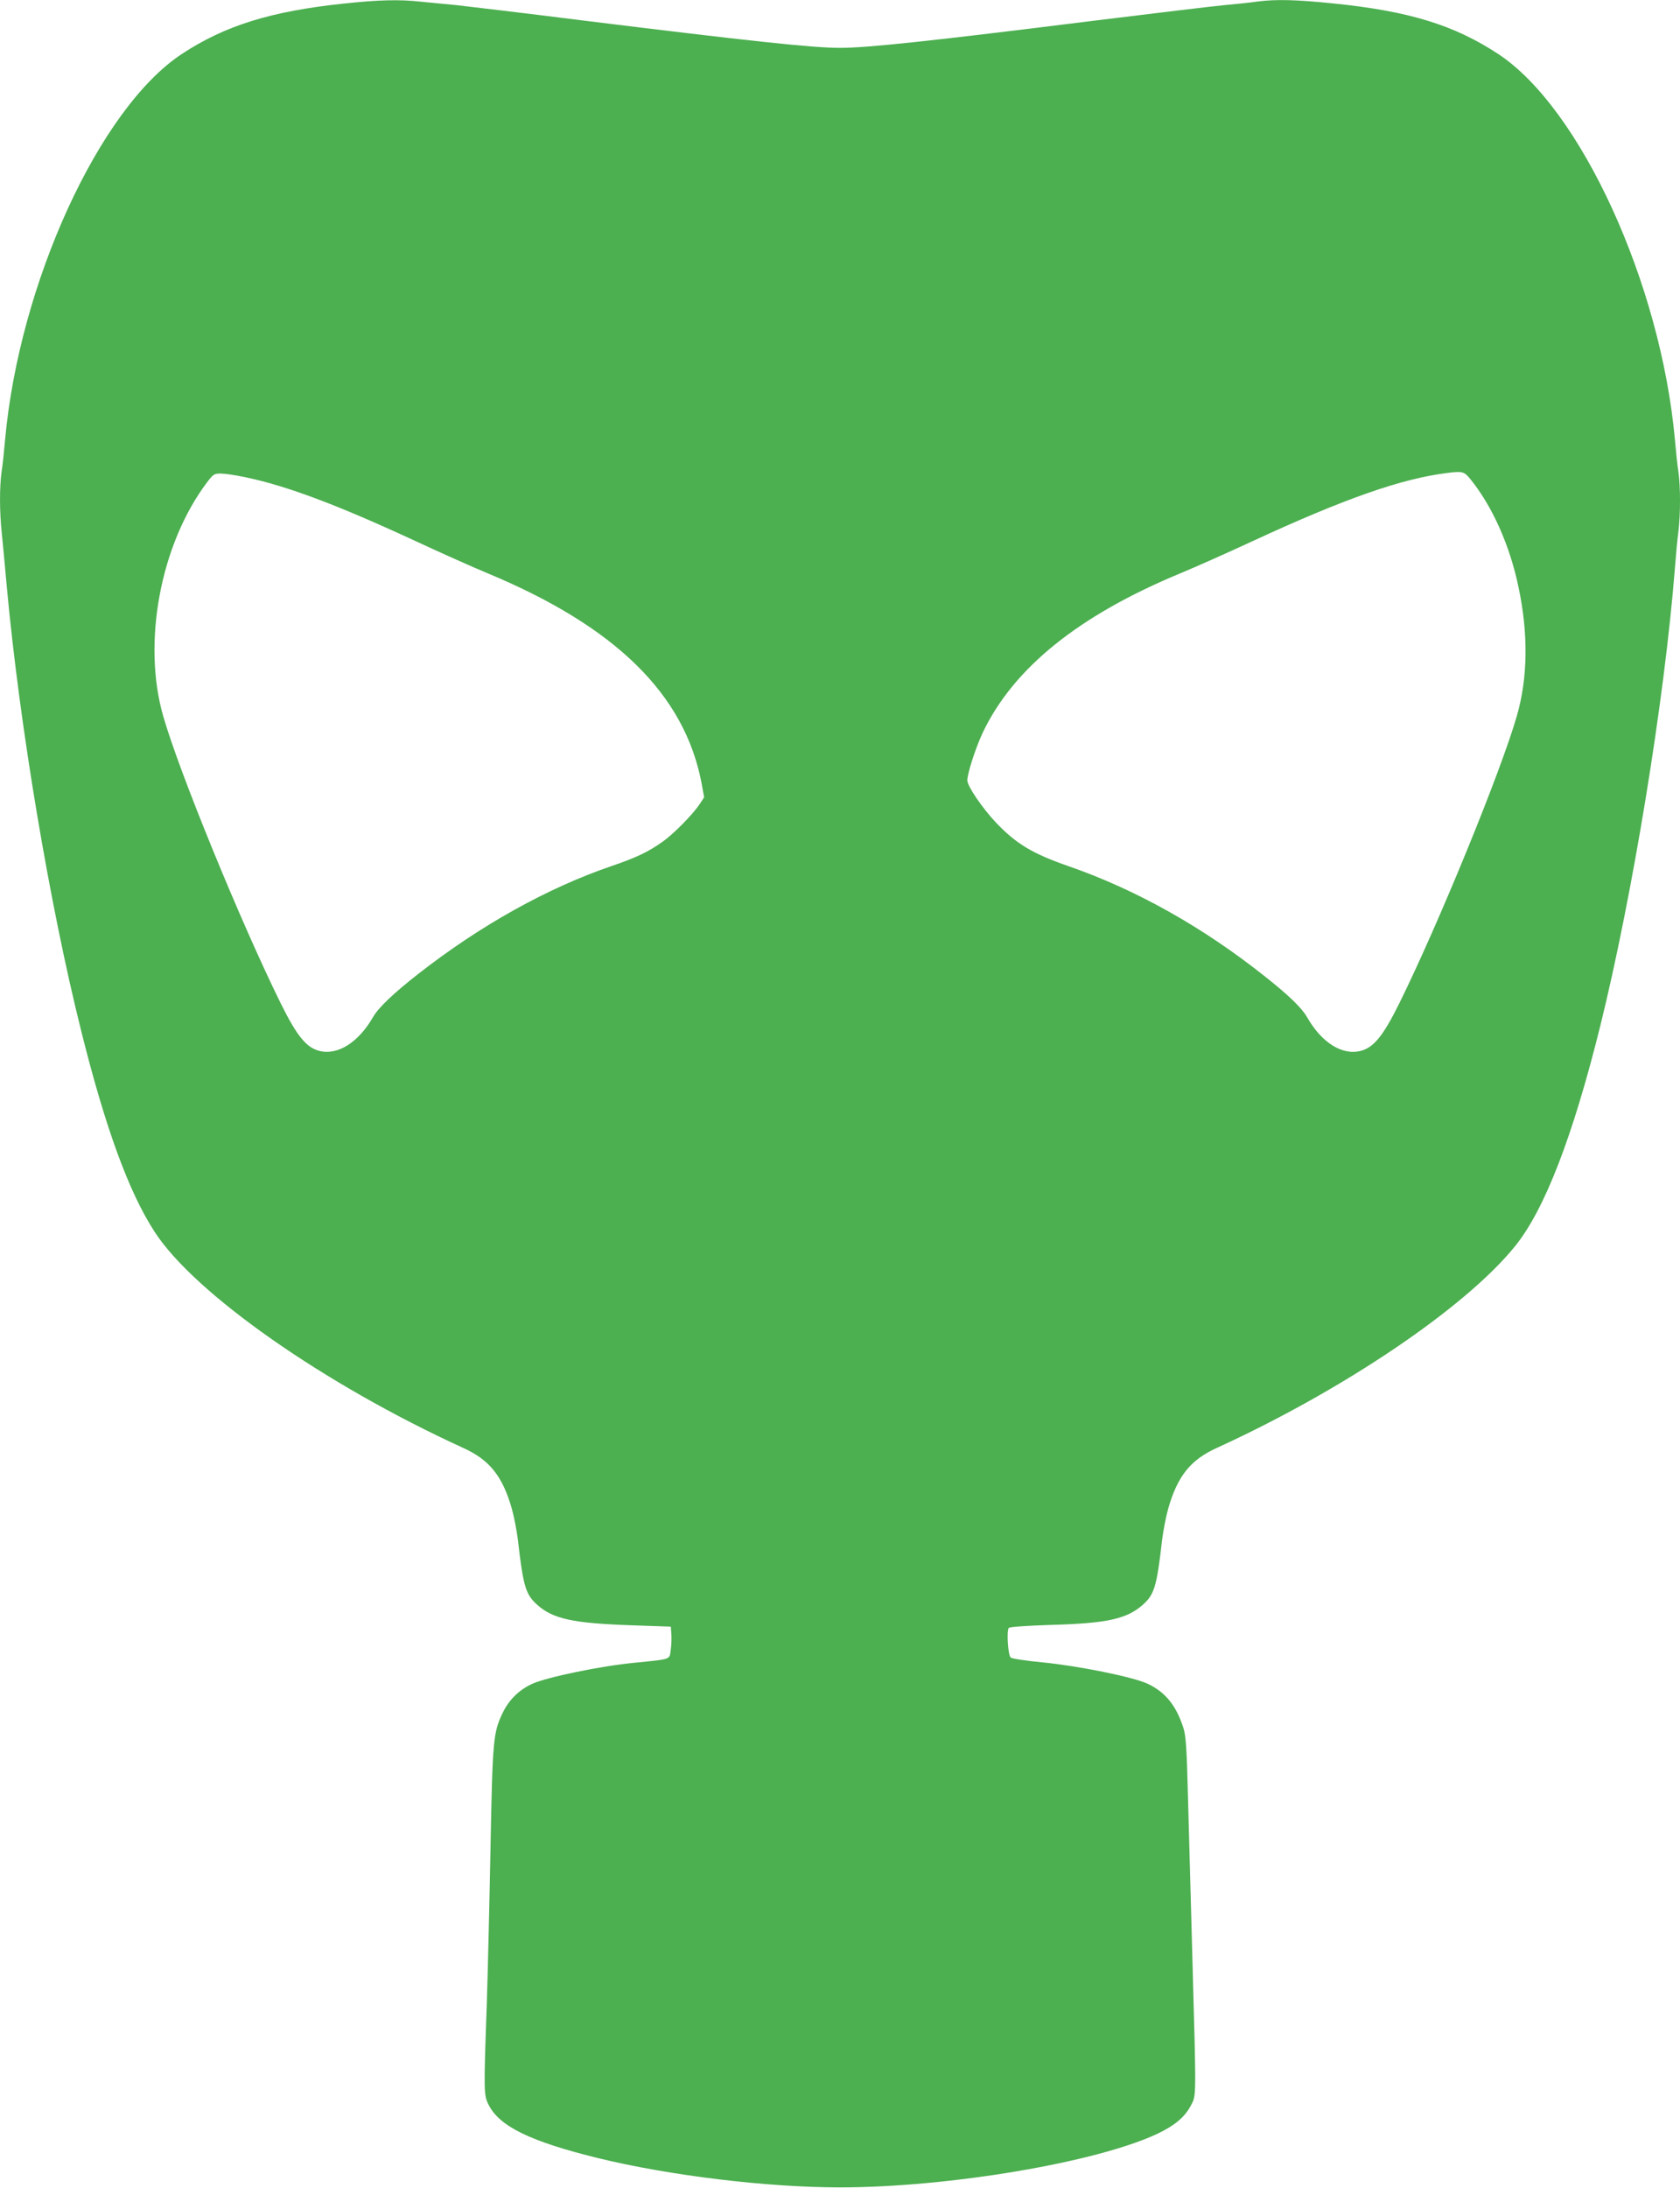 <?xml version="1.0" standalone="no"?>
<!DOCTYPE svg PUBLIC "-//W3C//DTD SVG 20010904//EN"
 "http://www.w3.org/TR/2001/REC-SVG-20010904/DTD/svg10.dtd">
<svg version="1.0" xmlns="http://www.w3.org/2000/svg"
 width="983pt" height="1280pt" viewBox="0 0 983 1280"
 preserveAspectRatio="xMidYMid meet">
<g transform="translate(0,1280) scale(0.1,-0.1)"
fill="#4caf50" stroke="none">
<path d="M2011 12779 c-427 -45 -696 -129 -949 -296 -481 -318 -949 -1341
-1032 -2253 -6 -69 -15 -155 -21 -192 -12 -87 -12 -228 1 -353 6 -55 19 -199
30 -320 75 -812 250 -1857 436 -2599 141 -565 278 -940 429 -1172 234 -361
991 -891 1804 -1263 155 -70 230 -164 285 -353 13 -46 29 -128 36 -183 31
-271 45 -321 112 -381 93 -84 209 -109 553 -121 l230 -8 3 -40 c2 -22 1 -64
-3 -92 -8 -63 8 -57 -210 -79 -200 -19 -518 -85 -602 -124 -78 -36 -137 -95
-174 -174 -53 -113 -57 -154 -69 -786 -6 -322 -16 -736 -22 -920 -18 -511 -18
-526 12 -584 64 -125 245 -213 640 -310 418 -102 987 -171 1415 -171 638 0
1507 147 1860 315 100 48 158 97 193 164 32 62 32 22 9 856 -9 333 -21 760
-26 950 -7 279 -12 355 -26 400 -42 133 -106 212 -210 261 -86 40 -403 104
-615 125 -96 9 -180 22 -186 28 -17 16 -25 162 -11 174 7 6 116 13 242 17 333
9 449 35 543 119 67 60 81 109 112 381 7 55 23 137 36 183 55 189 130 283 285
353 741 339 1450 818 1742 1177 174 214 339 640 501 1293 189 766 375 1901
436 2674 6 77 15 176 21 219 12 101 12 258 0 344 -6 37 -15 123 -21 192 -83
912 -551 1935 -1032 2253 -258 170 -522 252 -968 297 -216 22 -333 25 -442 11
-40 -6 -127 -15 -193 -21 -66 -6 -406 -47 -755 -90 -977 -122 -1335 -160
-1495 -160 -160 0 -522 39 -1495 159 -349 44 -687 84 -750 91 -63 6 -156 15
-207 20 -126 14 -247 11 -452 -11z m6592 -2781 c128 -158 231 -387 282 -632
58 -273 55 -531 -10 -755 -93 -324 -459 -1218 -688 -1681 -94 -190 -150 -258
-225 -277 -109 -28 -229 48 -314 197 -31 54 -107 128 -245 237 -363 289 -755
509 -1150 646 -215 75 -307 131 -427 257 -79 84 -166 212 -166 245 0 41 49
192 90 279 180 379 563 687 1160 934 80 33 269 117 420 187 538 249 871 365
1135 398 92 12 102 9 138 -35z m-7170 11 c242 -50 536 -160 994 -372 150 -70
343 -156 430 -192 746 -311 1149 -707 1248 -1226 l15 -83 -25 -38 c-40 -61
-154 -177 -220 -223 -84 -59 -148 -90 -294 -140 -378 -129 -770 -348 -1130
-629 -145 -113 -237 -200 -268 -255 -86 -149 -207 -226 -315 -198 -75 19 -131
87 -225 277 -232 470 -595 1355 -688 1681 -124 430 -16 1006 256 1367 36 48
43 52 80 52 22 0 86 -9 142 -21z"/>
</g>
</svg>
